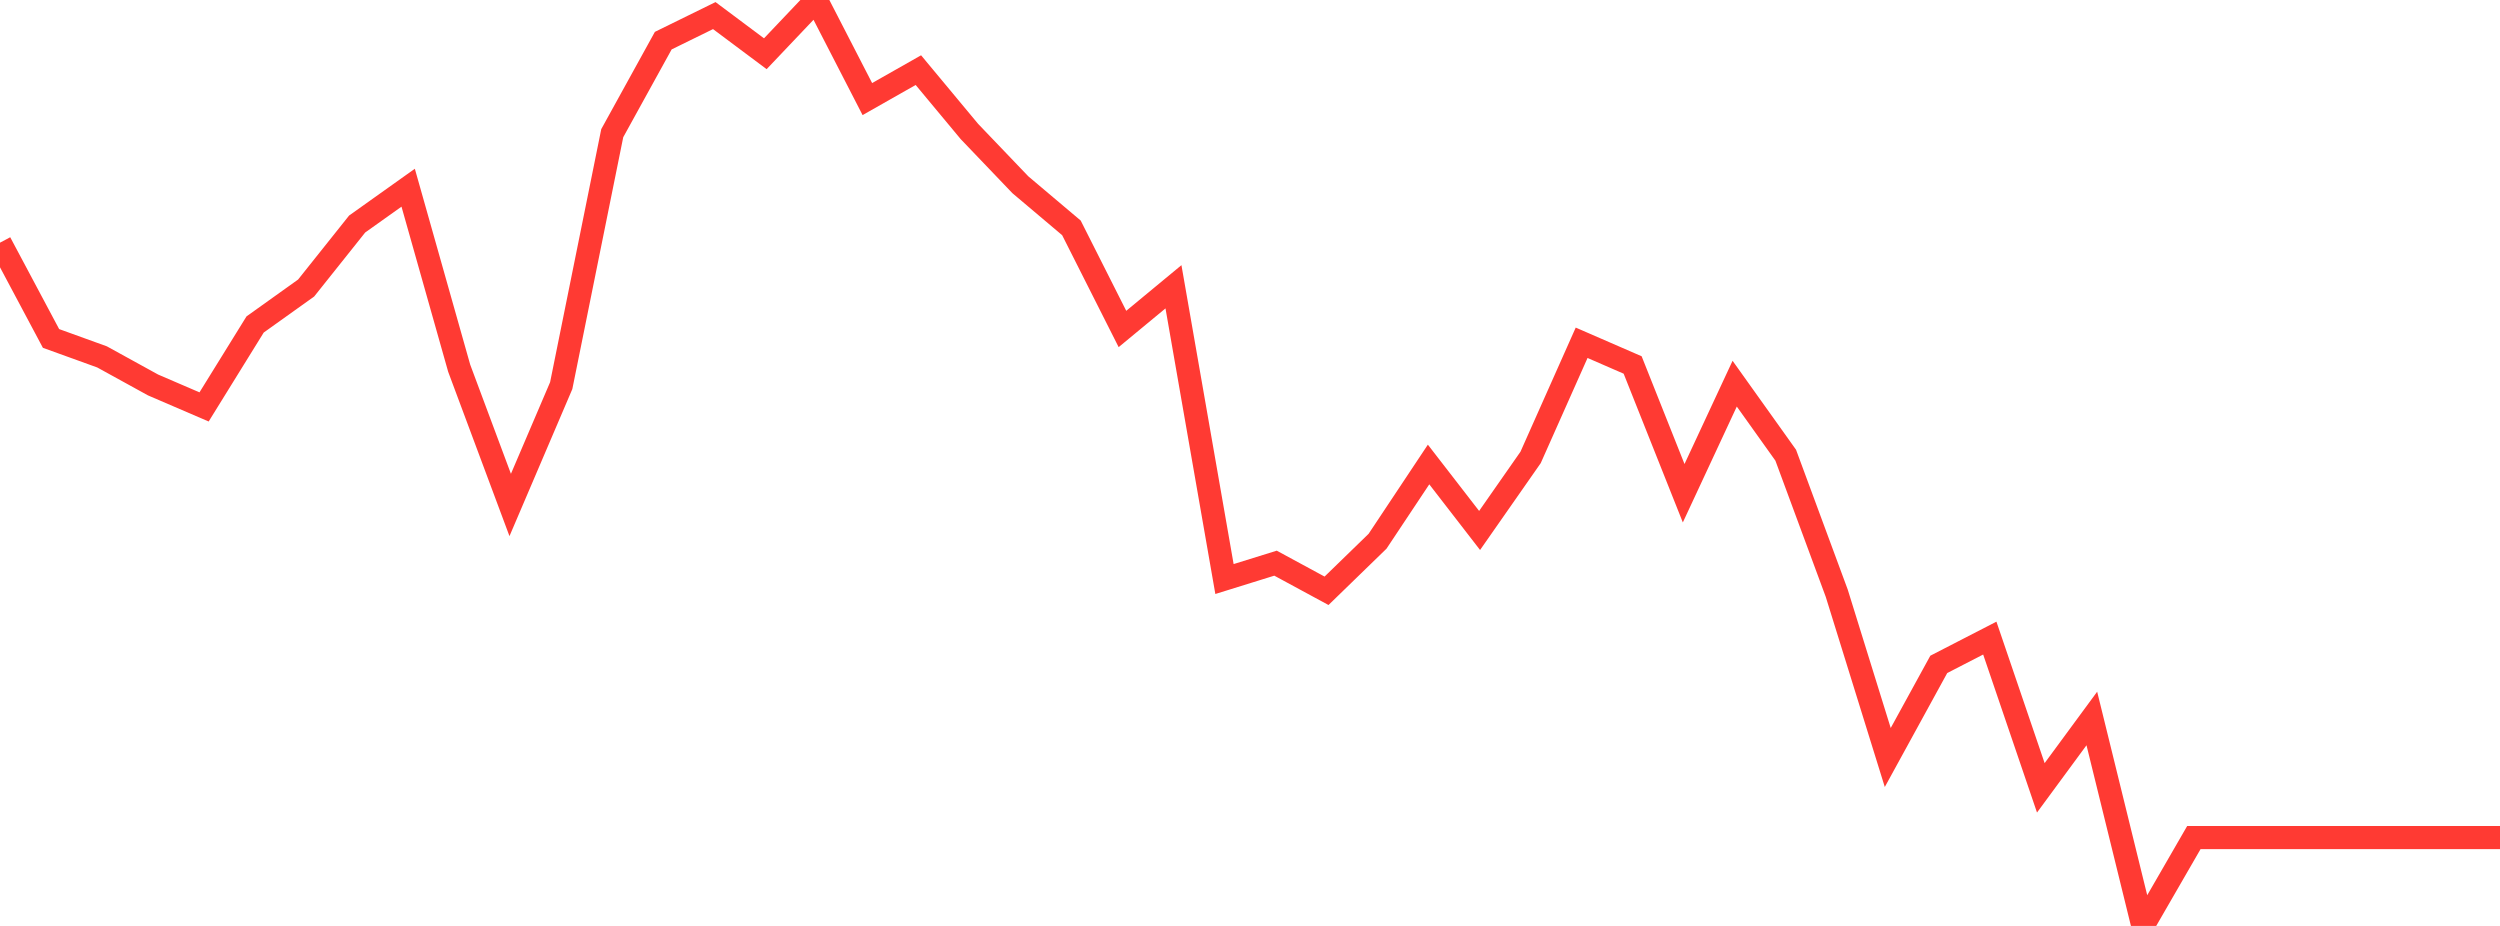 <?xml version="1.0" standalone="no"?>
<!DOCTYPE svg PUBLIC "-//W3C//DTD SVG 1.1//EN" "http://www.w3.org/Graphics/SVG/1.1/DTD/svg11.dtd">

<svg width="135" height="50" viewBox="0 0 135 50" preserveAspectRatio="none" 
  xmlns="http://www.w3.org/2000/svg"
  xmlns:xlink="http://www.w3.org/1999/xlink">


<polyline points="0.0, 13.104 2.755, 18.276 5.51, 19.272 8.265, 20.788 11.02, 21.974 13.776, 17.522 16.531, 15.553 19.286, 12.097 22.041, 10.136 24.796, 19.883 27.551, 27.269 30.306, 20.823 33.061, 7.192 35.816, 2.195 38.571, 0.842 41.327, 2.902 44.082, 0.0 46.837, 5.35 49.592, 3.787 52.347, 7.099 55.102, 9.979 57.857, 12.305 60.612, 17.765 63.367, 15.486 66.122, 31.268 68.878, 30.411 71.633, 31.903 74.388, 29.227 77.143, 25.083 79.898, 28.645 82.653, 24.7 85.408, 18.51 88.163, 19.709 90.918, 26.634 93.673, 20.718 96.429, 24.581 99.184, 32.034 101.939, 40.905 104.694, 35.876 107.449, 34.457 110.204, 42.543 112.959, 38.798 115.714, 50.0 118.469, 45.228 121.224, 45.228 123.98, 45.228 126.735, 45.228 129.49, 45.228 132.245, 45.228 135.0, 45.228" fill="none" stroke="#ff3a33" stroke-width="1.25"/>

</svg>